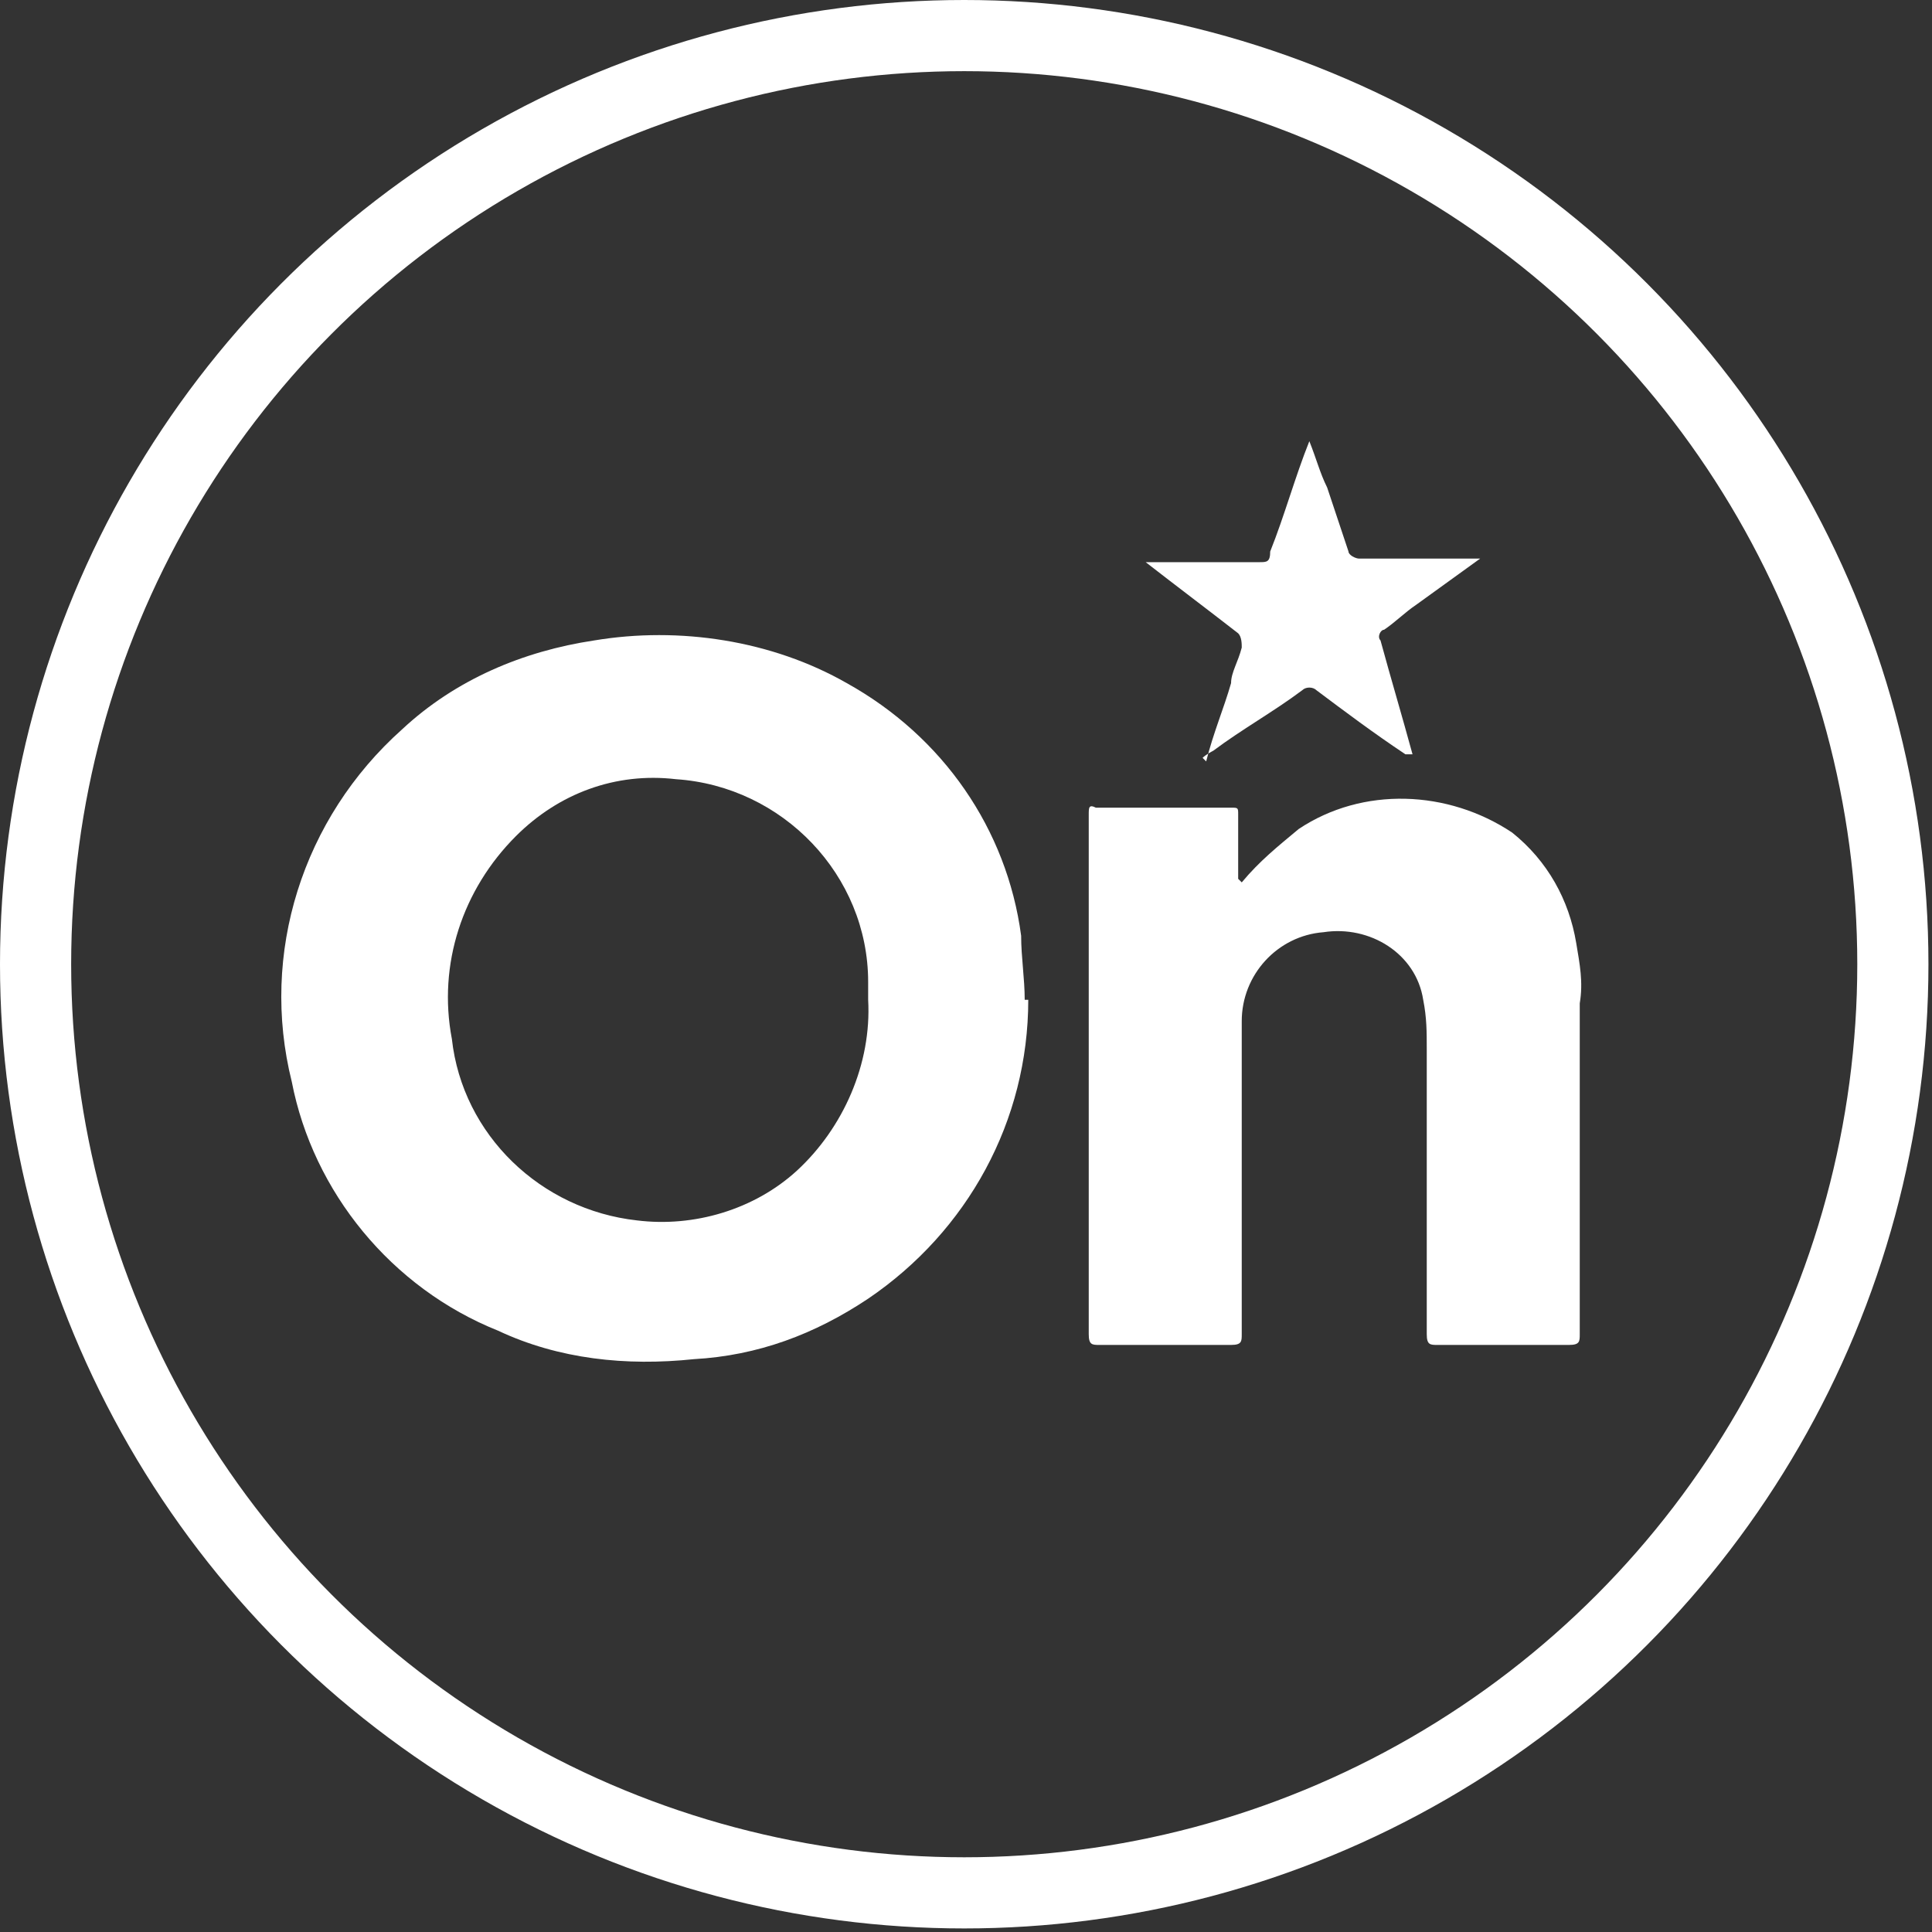 <?xml version="1.0" encoding="UTF-8"?>
<svg id="Capa_1" xmlns="http://www.w3.org/2000/svg" version="1.1" viewBox="0 0 54.3 54.3">
  <rect x="0" y="0" width="54.3" height="54.3" fill="#333333" stroke="none"/>
  <!-- Generator: Adobe Illustrator 29.3.0, SVG Export Plug-In . SVG Version: 2.1.0 Build 146)  -->
  <defs>
    <style>
      .st0 {
        fill: none;
        stroke: #fff;
        stroke-linecap: round;
        stroke-linejoin: round;
        stroke-width: 2px;
      }

      .st1 {
        fill: #fff;
      }
    </style>
  </defs>
  <g id="Grupo_3531">
    <path id="Trazado_9142" class="st1" d="M28.9,28.1c0,3.4-1.7,6.5-4.5,8.4-1.5,1-3.1,1.6-4.9,1.7-1.9.2-3.8,0-5.5-.8-3-1.2-5.2-3.9-5.8-7-.9-3.6.3-7.4,3.1-9.9,1.5-1.4,3.4-2.2,5.4-2.5,2.4-.4,5,0,7.1,1.2,2.7,1.5,4.5,4.1,4.9,7.1,0,.6.1,1.2.1,1.8M24.4,28c0-.1,0-.3,0-.4,0-3-2.4-5.5-5.4-5.7-1.7-.2-3.3.4-4.5,1.6-1.5,1.5-2.2,3.6-1.8,5.7.3,2.7,2.5,4.8,5.2,5.1,1.6.2,3.3-.3,4.5-1.4,1.3-1.2,2.1-3,2-4.8"/>
    <path id="Trazado_9143" class="st1" d="M34.9,24.8c.5-.6,1-1,1.6-1.5,1.8-1.2,4.2-1.1,6,.1,1,.8,1.6,1.9,1.8,3.1.1.6.2,1.1.1,1.7v9.3c0,.2,0,.3-.3.3-1.2,0-2.5,0-3.7,0-.2,0-.3,0-.3-.3,0-2.7,0-5.3,0-8,0-.5,0-.9-.1-1.4-.2-1.3-1.5-2.1-2.8-1.9,0,0,0,0,0,0h0c-1.3.1-2.3,1.2-2.3,2.5,0,.6,0,1.3,0,2v6.8c0,.2,0,.3-.3.3-1.2,0-2.5,0-3.7,0-.2,0-.3,0-.3-.3,0-4.9,0-9.7,0-14.6,0-.2,0-.3.2-.2,1.3,0,2.6,0,3.8,0,.2,0,.2,0,.2.2,0,.6,0,1.2,0,1.8"/>
    <path id="Trazado_9144" class="st1" d="M33.9,21.4c.2-.8.5-1.5.7-2.2,0-.3.2-.6.3-1,0-.1,0-.3-.1-.4-.9-.7-1.7-1.3-2.6-2,0,0,.2,0,.2,0,1,0,2,0,3,0,.2,0,.3,0,.3-.3.4-1,.7-2.1,1.1-3.1.2.5.3.9.5,1.3.2.6.4,1.2.6,1.8,0,.1.2.2.3.2.9,0,1.8,0,2.7,0,.2,0,.4,0,.7,0l-1.8,1.3c-.3.2-.6.5-.9.7-.1,0-.2.2-.1.3.3,1.1.6,2.1.9,3.2,0,0-.1,0-.2,0-.9-.6-1.7-1.2-2.5-1.8-.1-.1-.3-.1-.4,0-.8.6-1.7,1.1-2.5,1.7,0,0-.2.1-.3.2"/>
    <circle id="Elipse_381" class="st0" cx="27.1" cy="27.1" r="26.1"/>
  </g>
</svg>